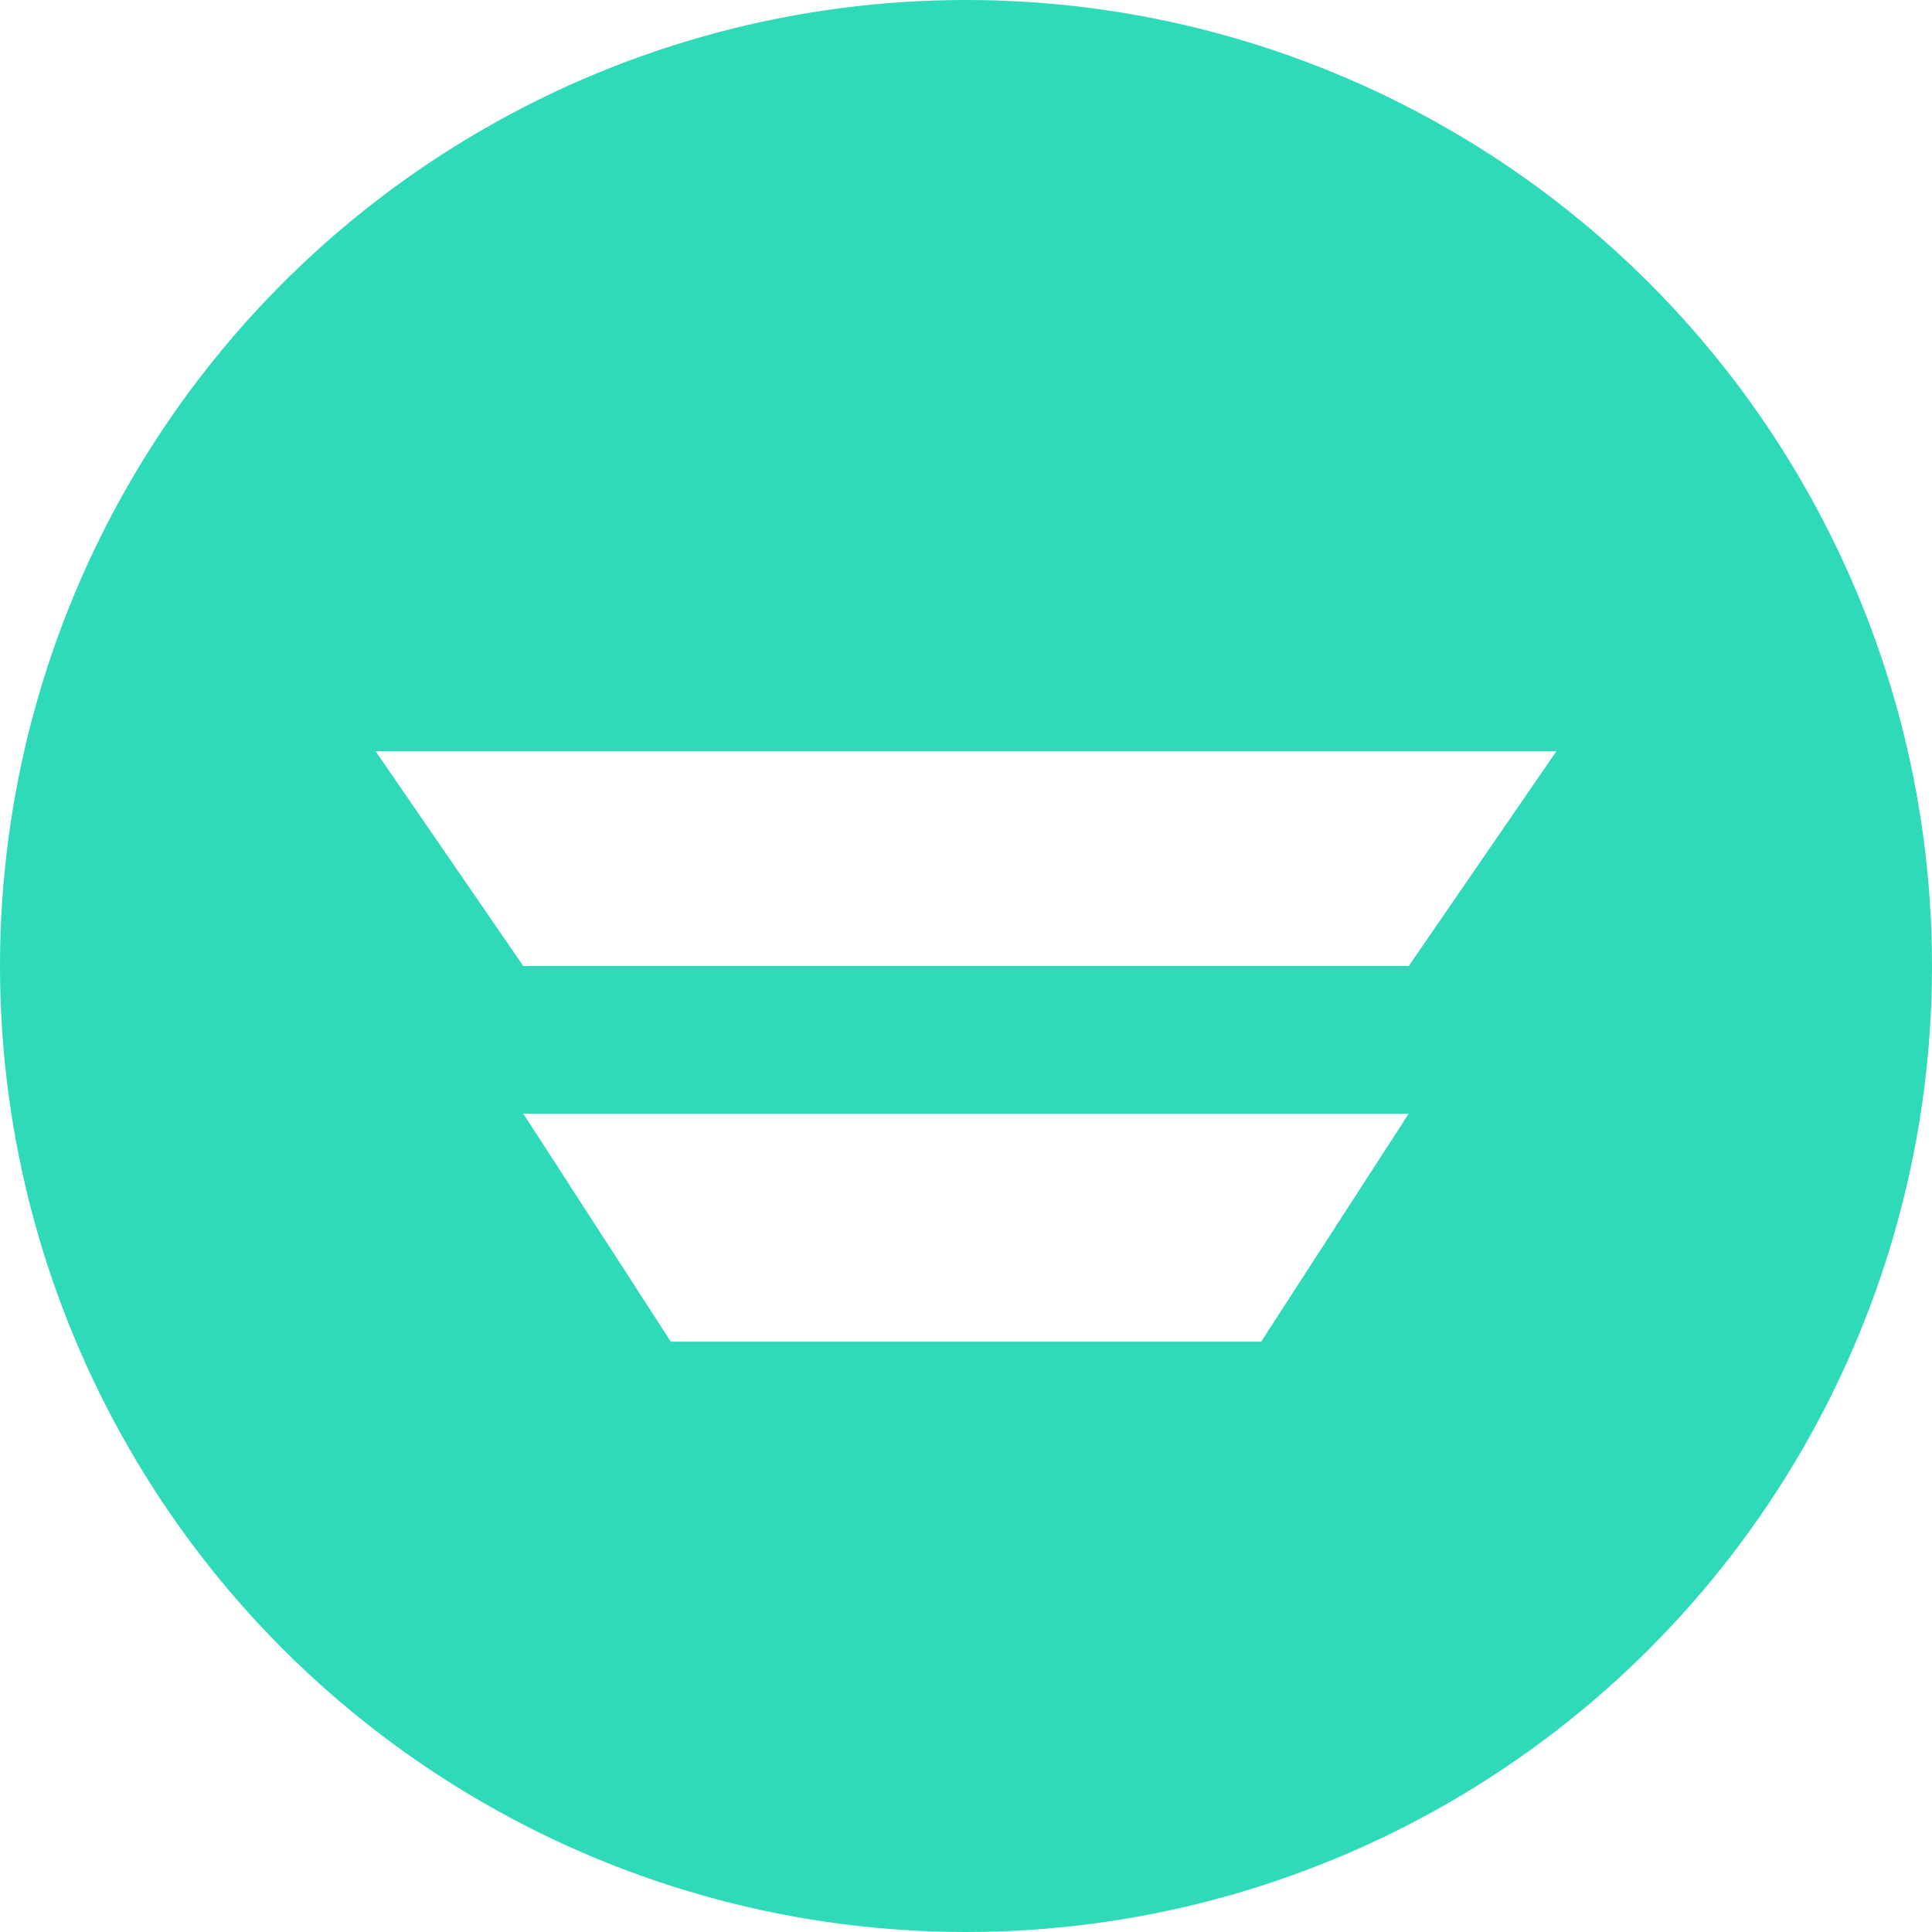 <svg xmlns="http://www.w3.org/2000/svg" viewBox="0 0 144 144"><defs><filter id="a" width="115.9%" height="131.8%" x="-8%" y="-11.4%" filterUnits="objectBoundingBox"><feOffset dy="2" in="SourceAlpha" result="shadowOffsetOuter1"/><feGaussianBlur in="shadowOffsetOuter1" result="shadowBlurOuter1" stdDeviation="2"/><feColorMatrix in="shadowBlurOuter1" result="shadowMatrixOuter1" values="0 0 0 0 0.155 0 0 0 0 0.81 0 0 0 0 0.681 0 0 0 1 0"/><feMerge><feMergeNode in="shadowMatrixOuter1"/><feMergeNode in="SourceGraphic"/></feMerge></filter></defs><g fill="none" fill-rule="evenodd"><circle cx="72" cy="72" r="72" fill="#2EDAB8"/><g fill="#FFF" filter="url(#a)" transform="translate(28 54)"><path d="M0 0l11 16h33V0zM11 27l11 17h22V27zM88 0L77 16H44V0zM44 27v17h22l11-17z"/></g></g></svg>
